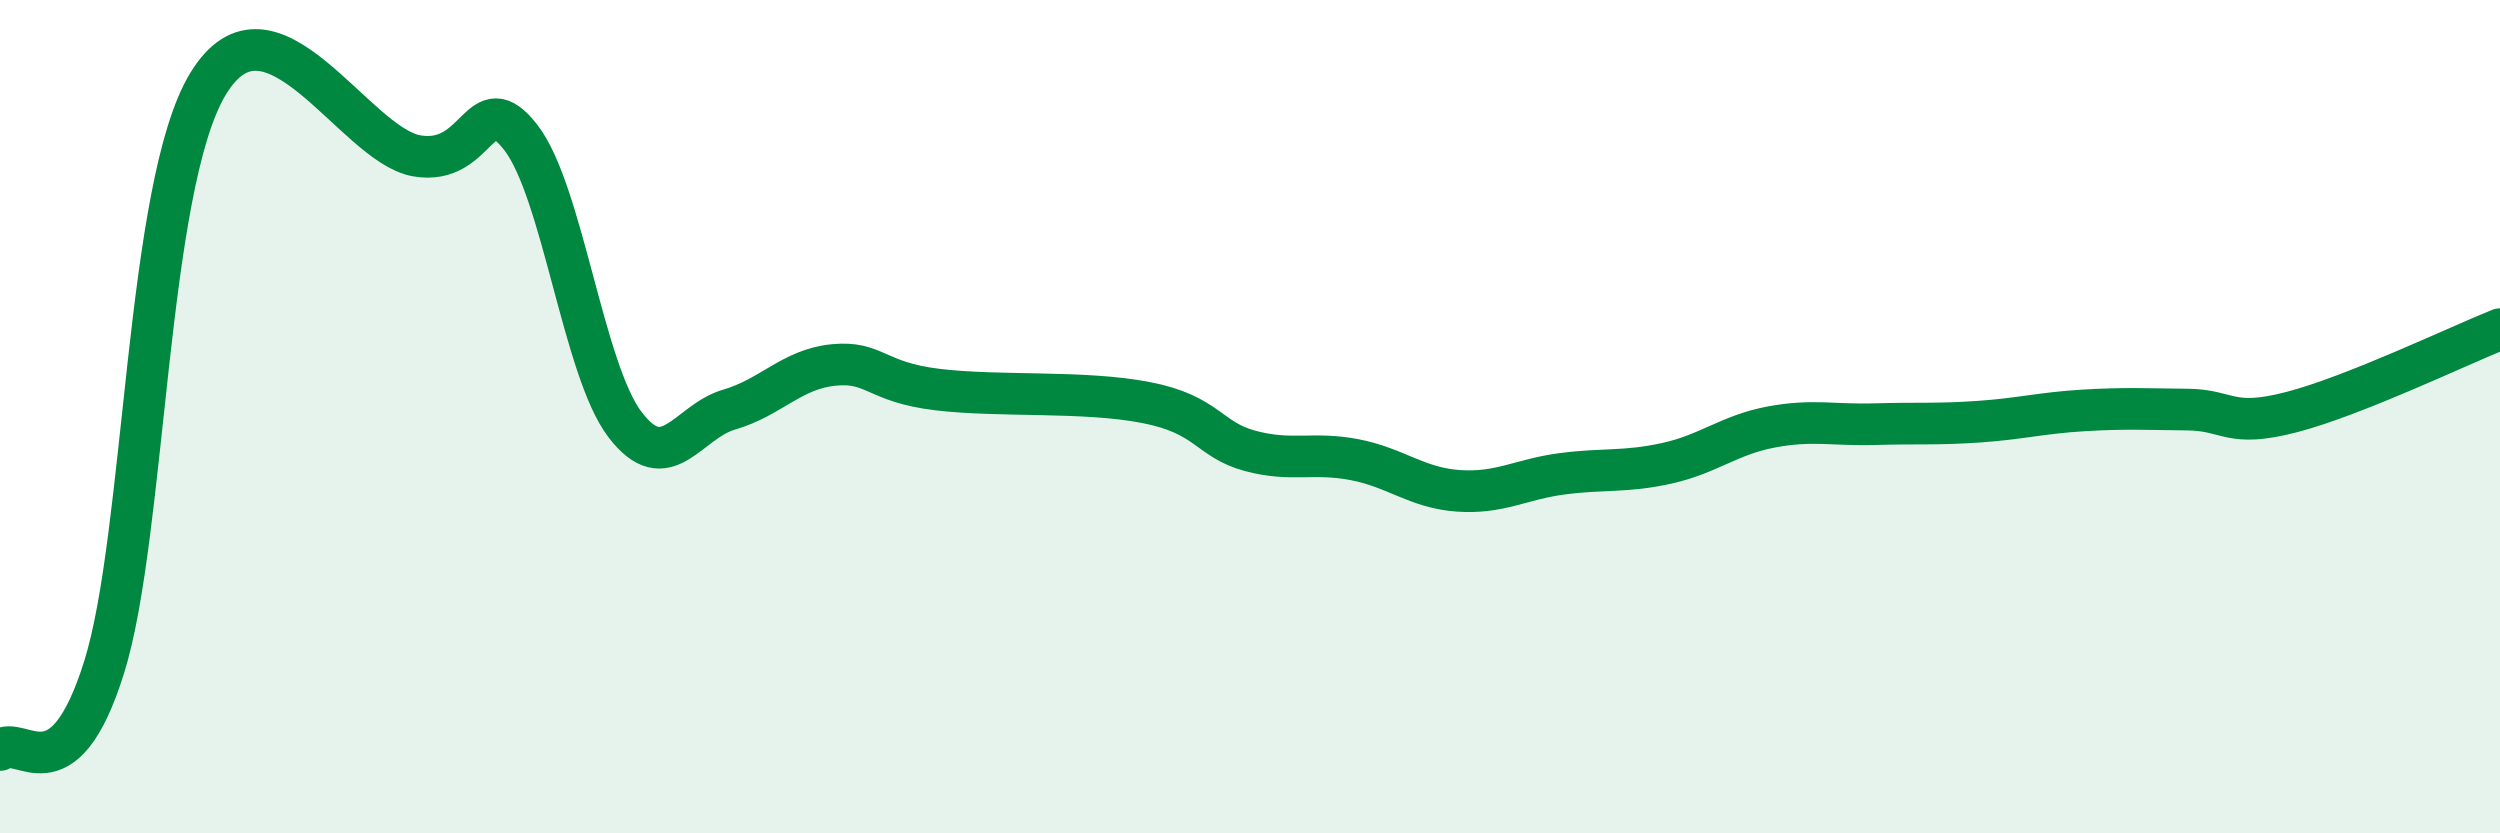 
    <svg width="60" height="20" viewBox="0 0 60 20" xmlns="http://www.w3.org/2000/svg">
      <path
        d="M 0,18 C 0.5,17.6 1.5,19.21 2.5,16.01 C 3.5,12.81 3.5,4.45 5,2 C 6.5,-0.45 8.5,3.48 10,3.74 C 11.5,4 11.5,2.01 12.5,3.3 C 13.5,4.59 14,8.88 15,10.19 C 16,11.5 16.5,10.12 17.5,9.83 C 18.5,9.54 19,8.86 20,8.76 C 21,8.66 21,9.17 22.5,9.35 C 24,9.53 26,9.37 27.5,9.66 C 29,9.95 29,10.55 30,10.82 C 31,11.09 31.5,10.84 32.5,11.03 C 33.5,11.22 34,11.71 35,11.78 C 36,11.85 36.5,11.5 37.5,11.37 C 38.5,11.24 39,11.34 40,11.12 C 41,10.9 41.5,10.44 42.5,10.25 C 43.5,10.06 44,10.21 45,10.18 C 46,10.15 46.5,10.19 47.5,10.12 C 48.5,10.05 49,9.91 50,9.85 C 51,9.79 51.5,9.82 52.5,9.83 C 53.5,9.84 53.5,10.28 55,9.89 C 56.5,9.5 59,8.3 60,7.9L60 20L0 20Z"
        fill="#008740"
        opacity="0.1"
        stroke-linecap="round"
        stroke-linejoin="round"
      />
      <path
        d="M 0,18 C 0.5,17.6 1.5,19.21 2.5,16.01 C 3.5,12.81 3.5,4.45 5,2 C 6.5,-0.45 8.5,3.48 10,3.74 C 11.5,4 11.5,2.01 12.5,3.3 C 13.5,4.59 14,8.88 15,10.19 C 16,11.5 16.5,10.12 17.5,9.83 C 18.5,9.54 19,8.86 20,8.76 C 21,8.66 21,9.17 22.5,9.35 C 24,9.53 26,9.37 27.5,9.66 C 29,9.95 29,10.55 30,10.82 C 31,11.09 31.5,10.84 32.5,11.03 C 33.5,11.22 34,11.71 35,11.78 C 36,11.85 36.5,11.5 37.5,11.37 C 38.5,11.24 39,11.34 40,11.12 C 41,10.9 41.5,10.44 42.5,10.25 C 43.5,10.06 44,10.21 45,10.18 C 46,10.15 46.5,10.19 47.5,10.12 C 48.5,10.05 49,9.91 50,9.85 C 51,9.79 51.5,9.82 52.5,9.83 C 53.5,9.84 53.5,10.28 55,9.89 C 56.5,9.5 59,8.3 60,7.9"
        stroke="#008740"
        stroke-width="1"
        fill="none"
        stroke-linecap="round"
        stroke-linejoin="round"
      />
    </svg>
  
